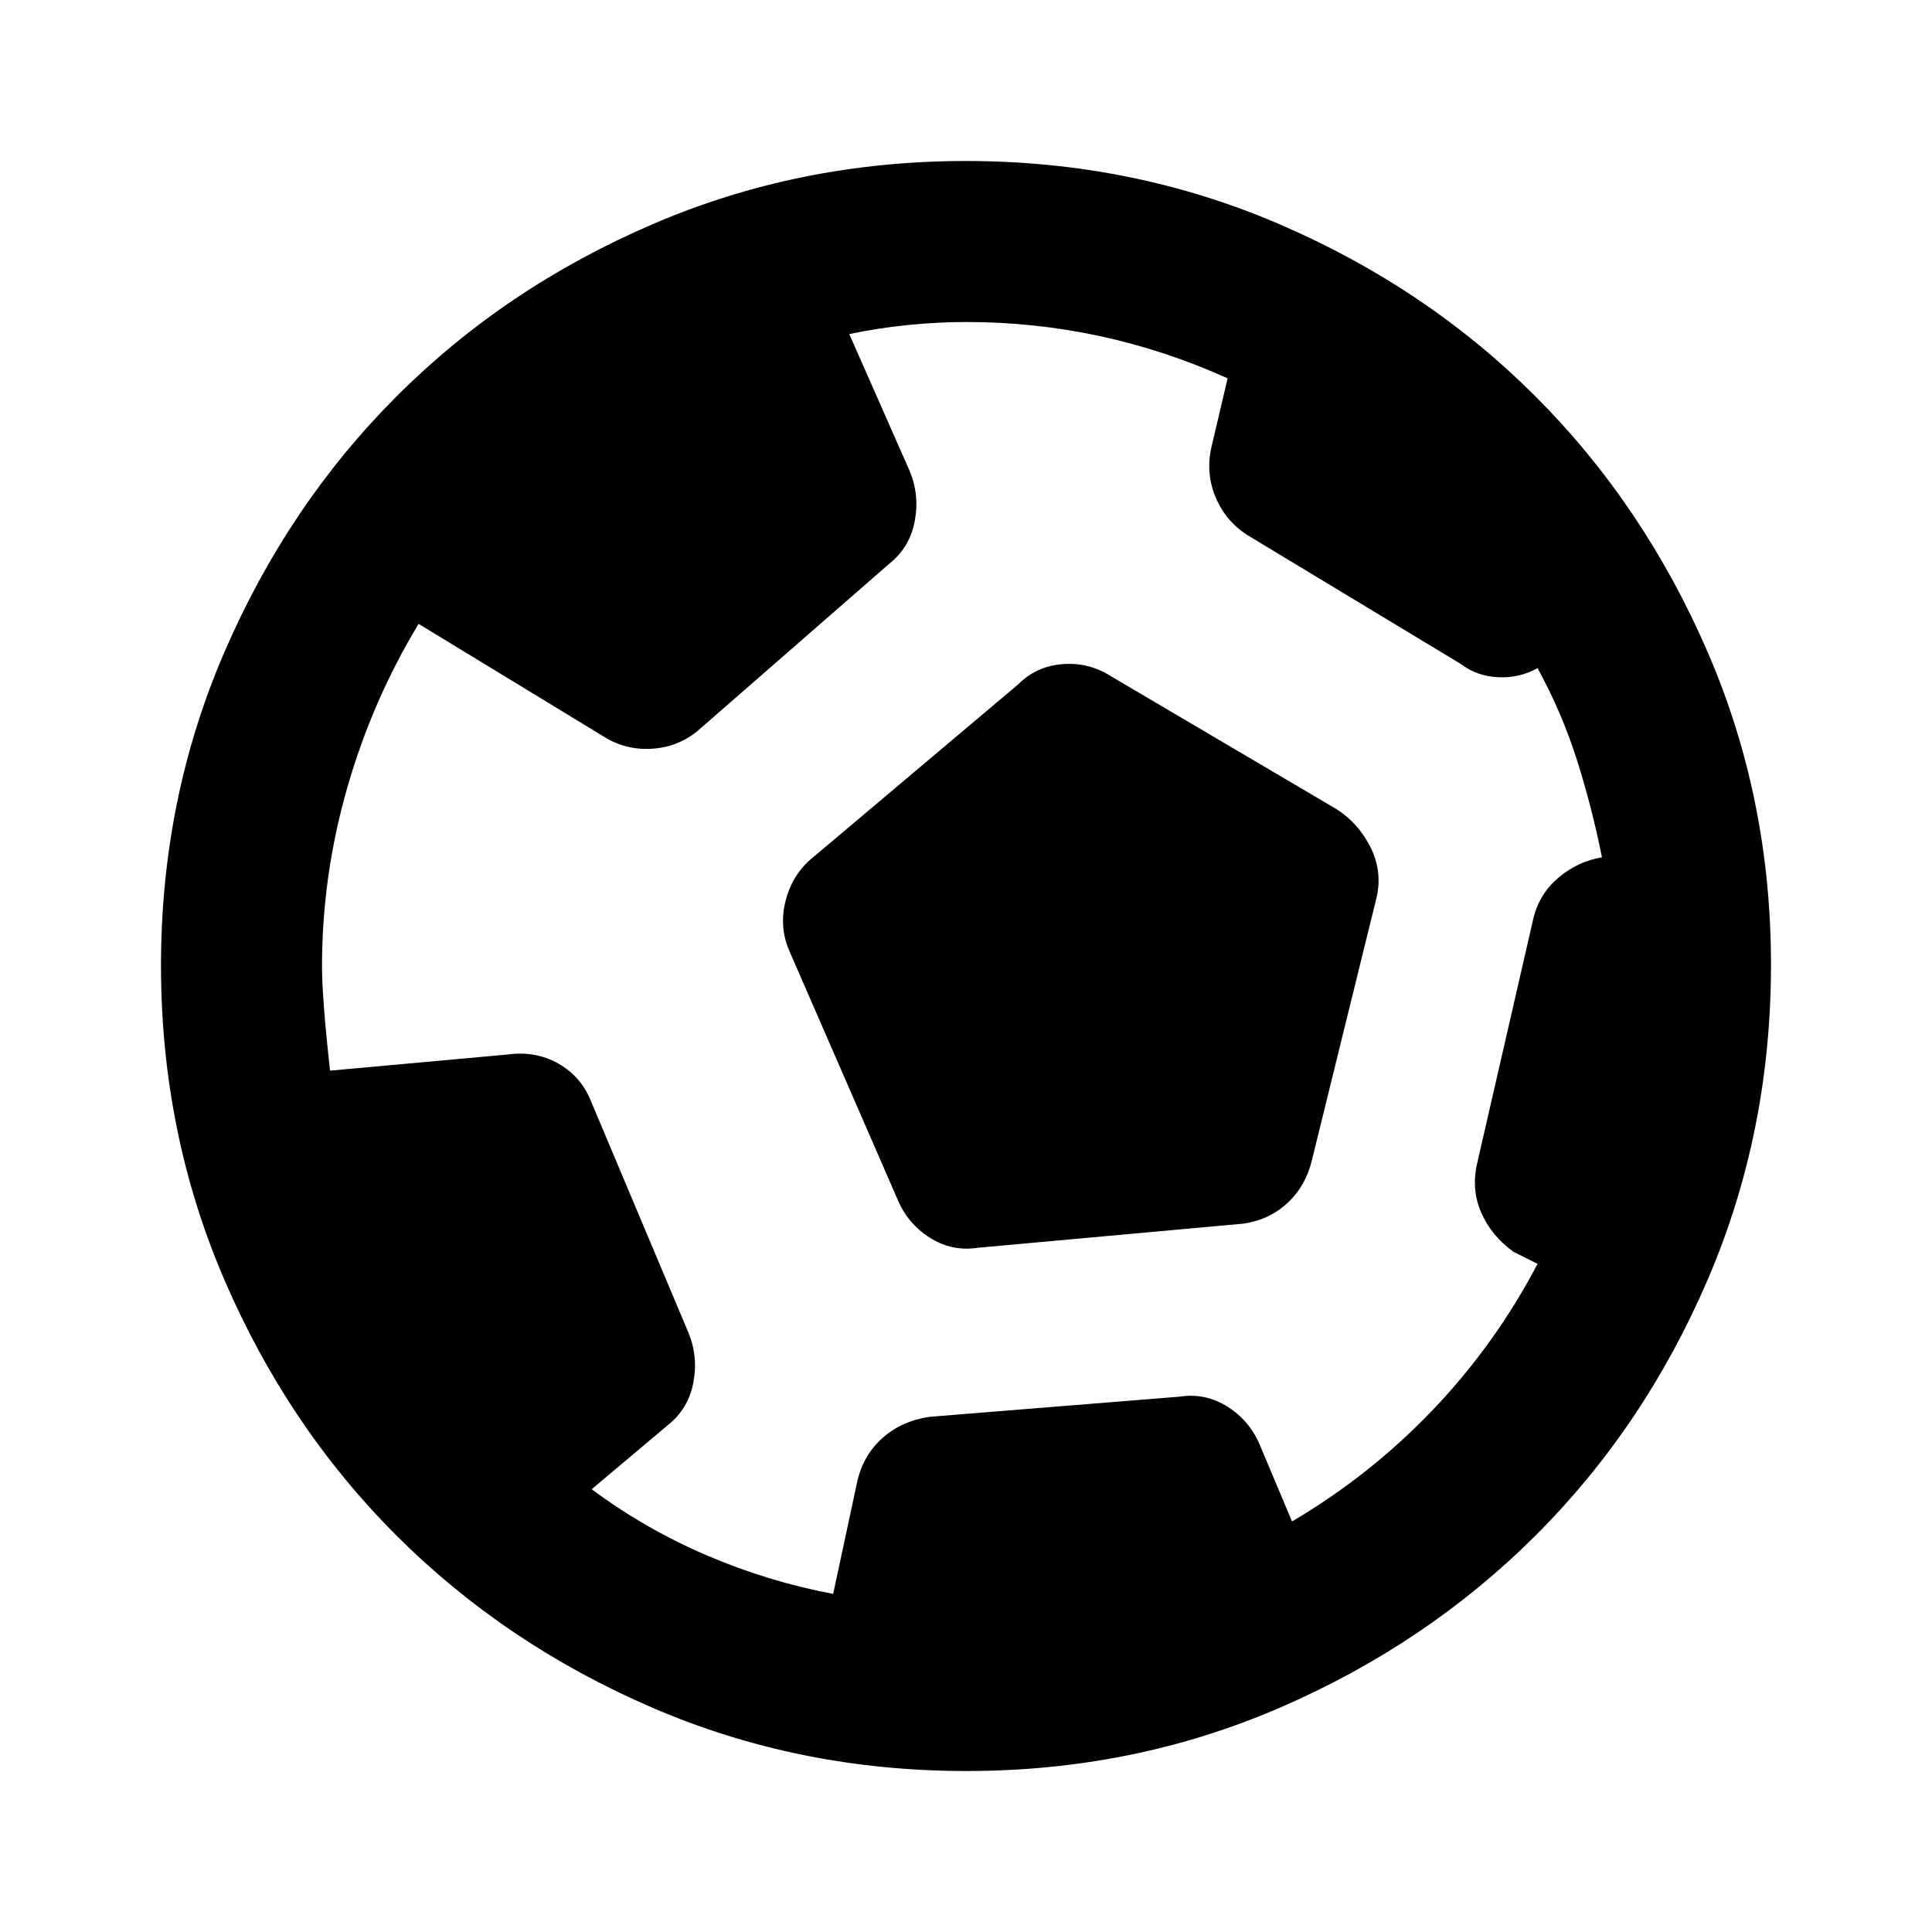 <?xml version="1.0" encoding="utf-8"?>
<!-- Generator: www.svgicons.com -->
<svg xmlns="http://www.w3.org/2000/svg" width="800" height="800" viewBox="0 0 24 24">
<path fill="currentColor" d="m10.35 19.8l.3-1.4q.075-.325.313-.537t.587-.263l3.1-.25q.325-.05.6.125t.4.475l.4.95q.975-.575 1.75-1.387t1.3-1.813l-.3-.15q-.275-.2-.4-.487t-.05-.613l.7-3.05q.075-.3.313-.5t.537-.25q-.125-.625-.312-1.213T19.1 8.3q-.225.125-.488.113t-.462-.163l-2.65-1.6q-.275-.175-.4-.475t-.05-.625l.2-.85q-.775-.35-1.588-.525T12 4q-.35 0-.725.038t-.725.112l.75 1.7q.125.3.063.625T11.05 7L8.7 9.05q-.25.225-.587.25T7.5 9.15l-2.3-1.4q-.575.95-.887 2.038T4 12q0 .4.1 1.3l2.2-.2q.35-.05.638.113t.412.487l1.2 2.85q.125.3.063.625T8.3 17.7l-.95.8q.675.5 1.438.825t1.562.475m1.8-4.3q-.325.05-.6-.125t-.4-.475L9.8 11.8q-.125-.3-.037-.625t.337-.525l2.55-2.15q.225-.225.55-.25t.6.15l2.8 1.65q.275.175.425.475t.075.625l-.8 3.25q-.075.325-.3.538t-.55.262zM12 22q-2.075 0-3.9-.788t-3.175-2.137T2.788 15.9T2 12t.788-3.9t2.137-3.175T8.1 2.788T12 2t3.9.788t3.175 2.137T21.213 8.1T22 12t-.788 3.9t-2.137 3.175t-3.175 2.138T12 22"/>
</svg>